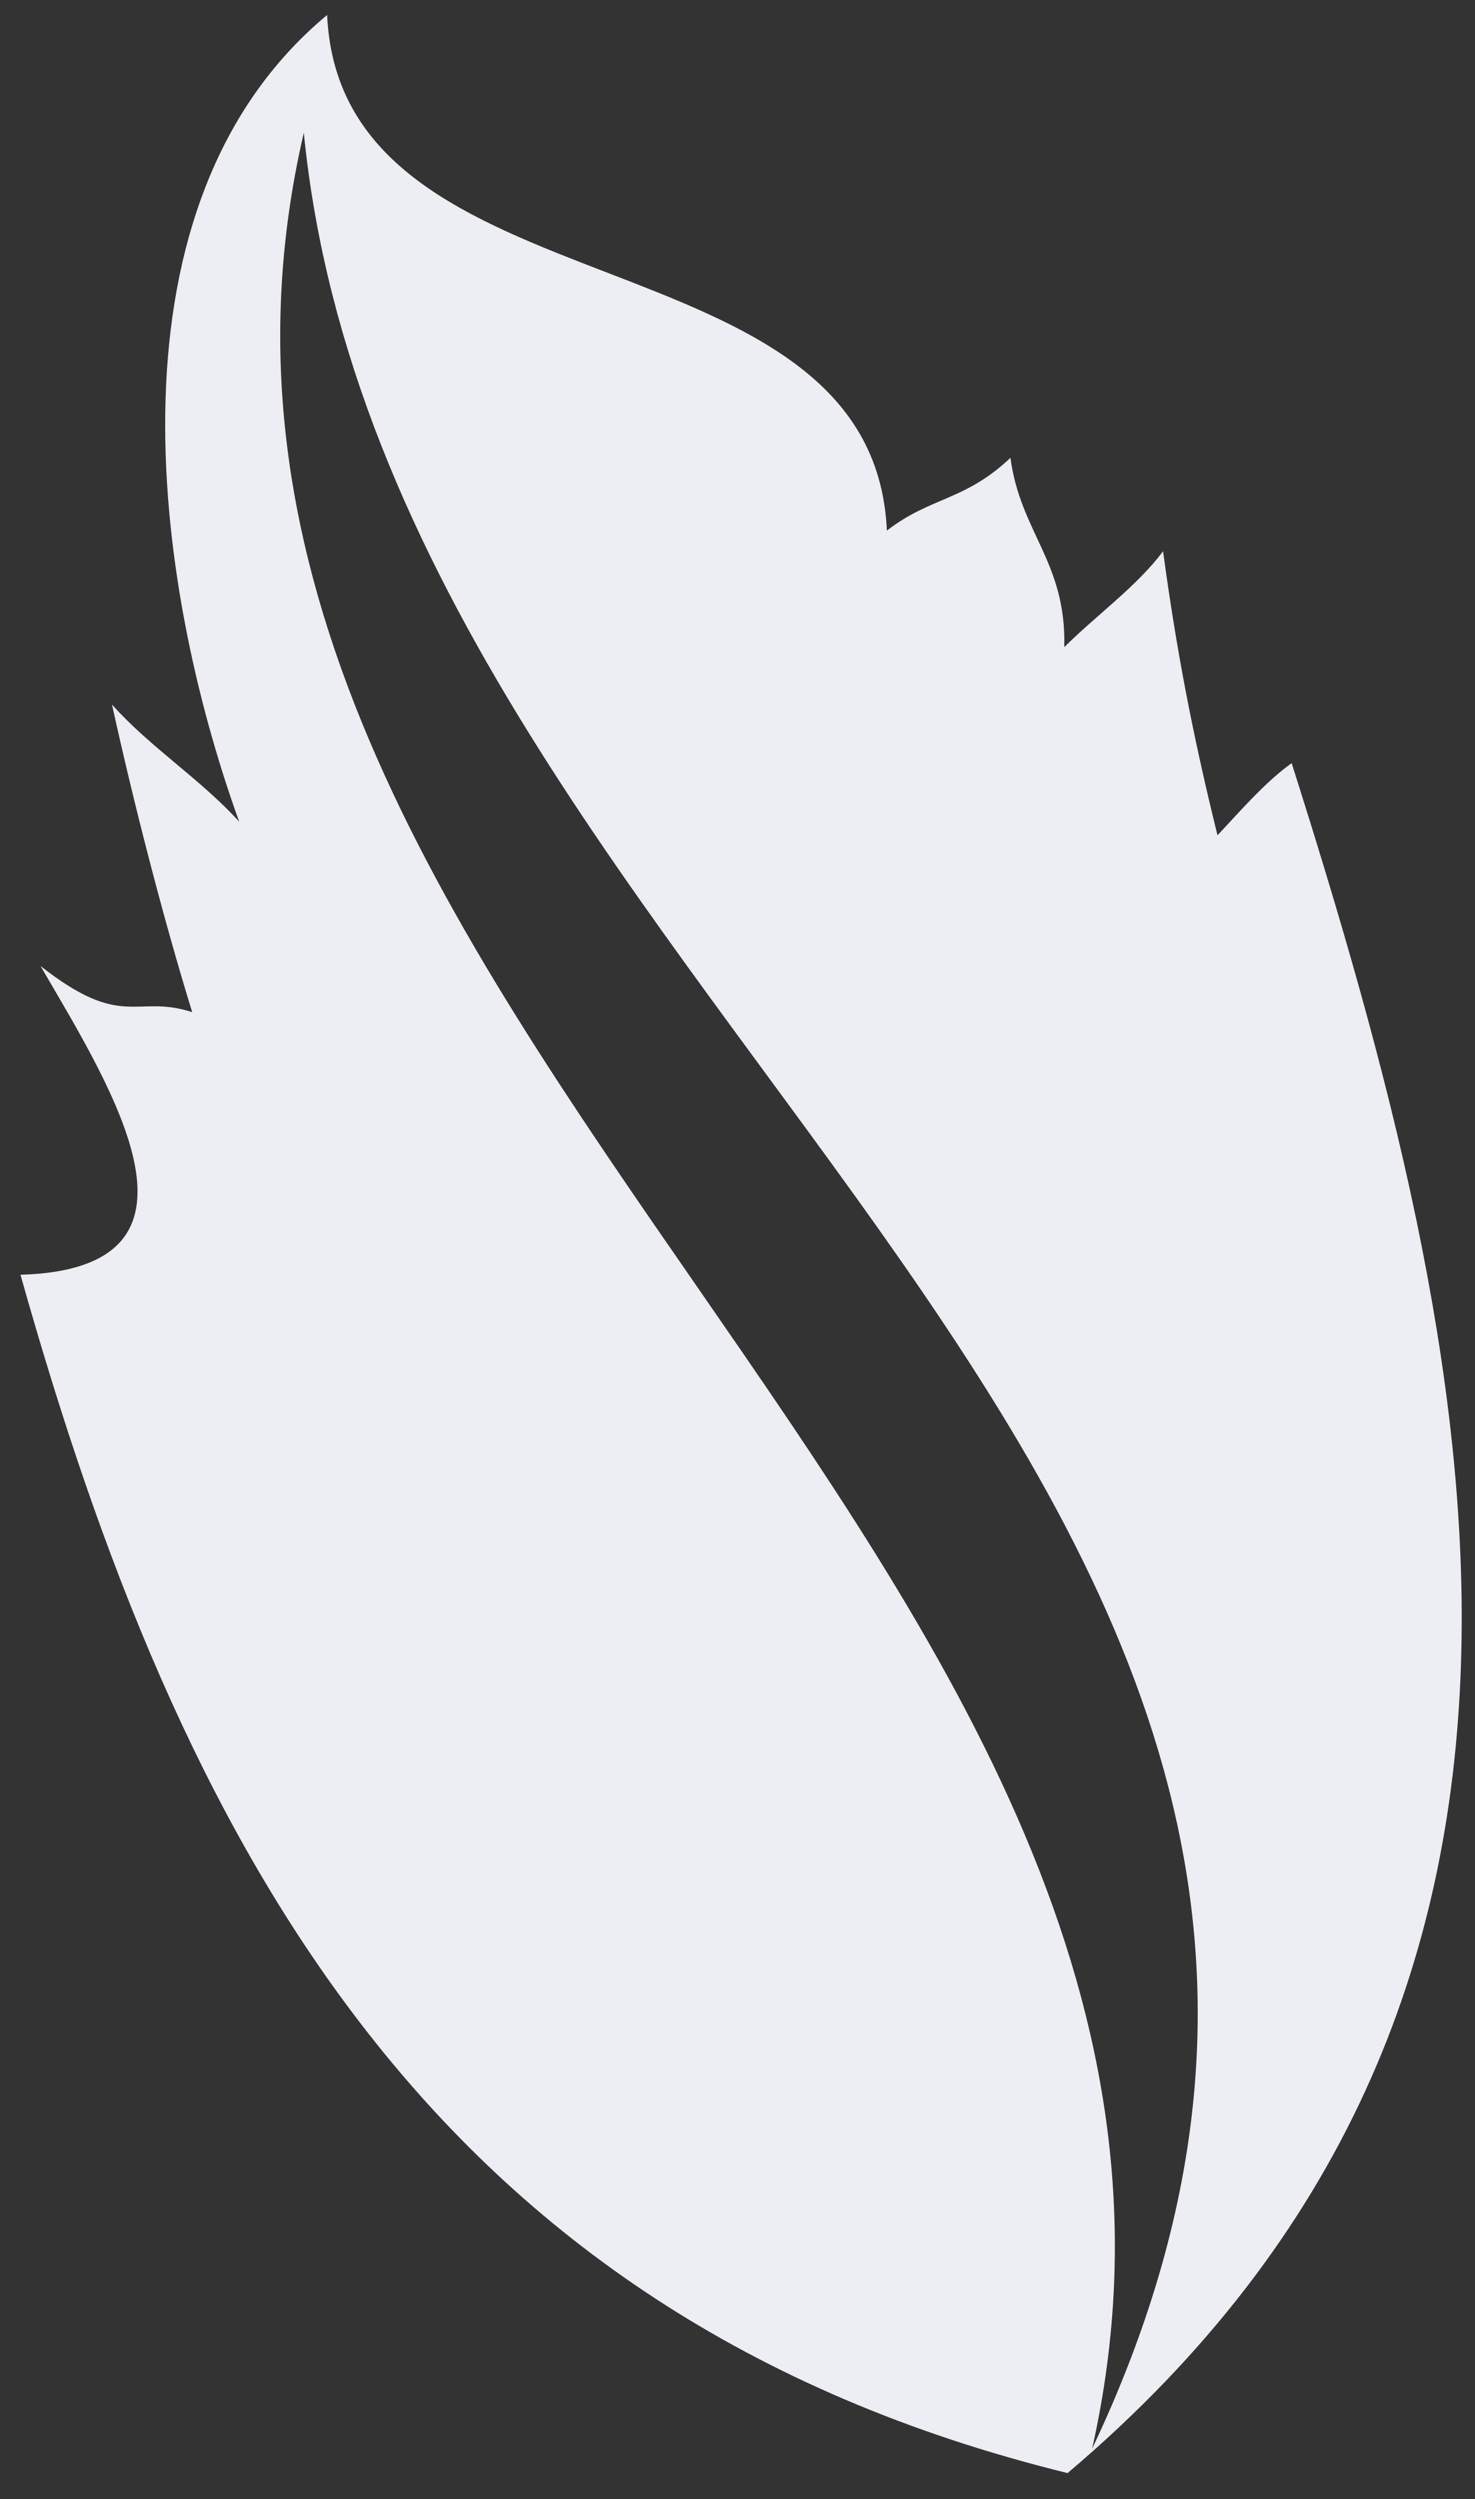 <svg width="36" height="61" viewBox="0 0 36 61" fill="none" xmlns="http://www.w3.org/2000/svg">
<rect x="0" y="0" width="36" height="61" fill="#333333" stroke="none"/>
<path fill-rule="evenodd" clip-rule="evenodd" d="M0.5 31.116C4.37 44.874 10.379 56.512 26.056 60.366C39.689 48.825 36.199 33.34 31.525 18.628C30.875 19.091 30.248 19.823 29.715 20.389C29.108 17.924 28.721 15.914 28.386 13.455C27.765 14.297 26.735 15.037 25.976 15.796C26.027 13.717 24.903 12.999 24.662 11.175C23.544 12.232 22.734 12.115 21.646 12.951C21.31 5.498 8.32 7.805 7.984 0.366C2.457 4.966 3.713 14.159 5.838 20.058C4.91 19.029 3.662 18.241 2.734 17.198C3.253 19.567 3.983 22.413 4.691 24.706C3.304 24.257 3.005 25.162 0.989 23.58C2.771 26.633 5.509 30.971 0.5 31.116ZM7.415 3.24C9.547 24.741 37.754 36.351 26.655 59.772C31.54 38.023 2.435 24.672 7.415 3.24Z" fill="#ECEEF3"/>
</svg>
